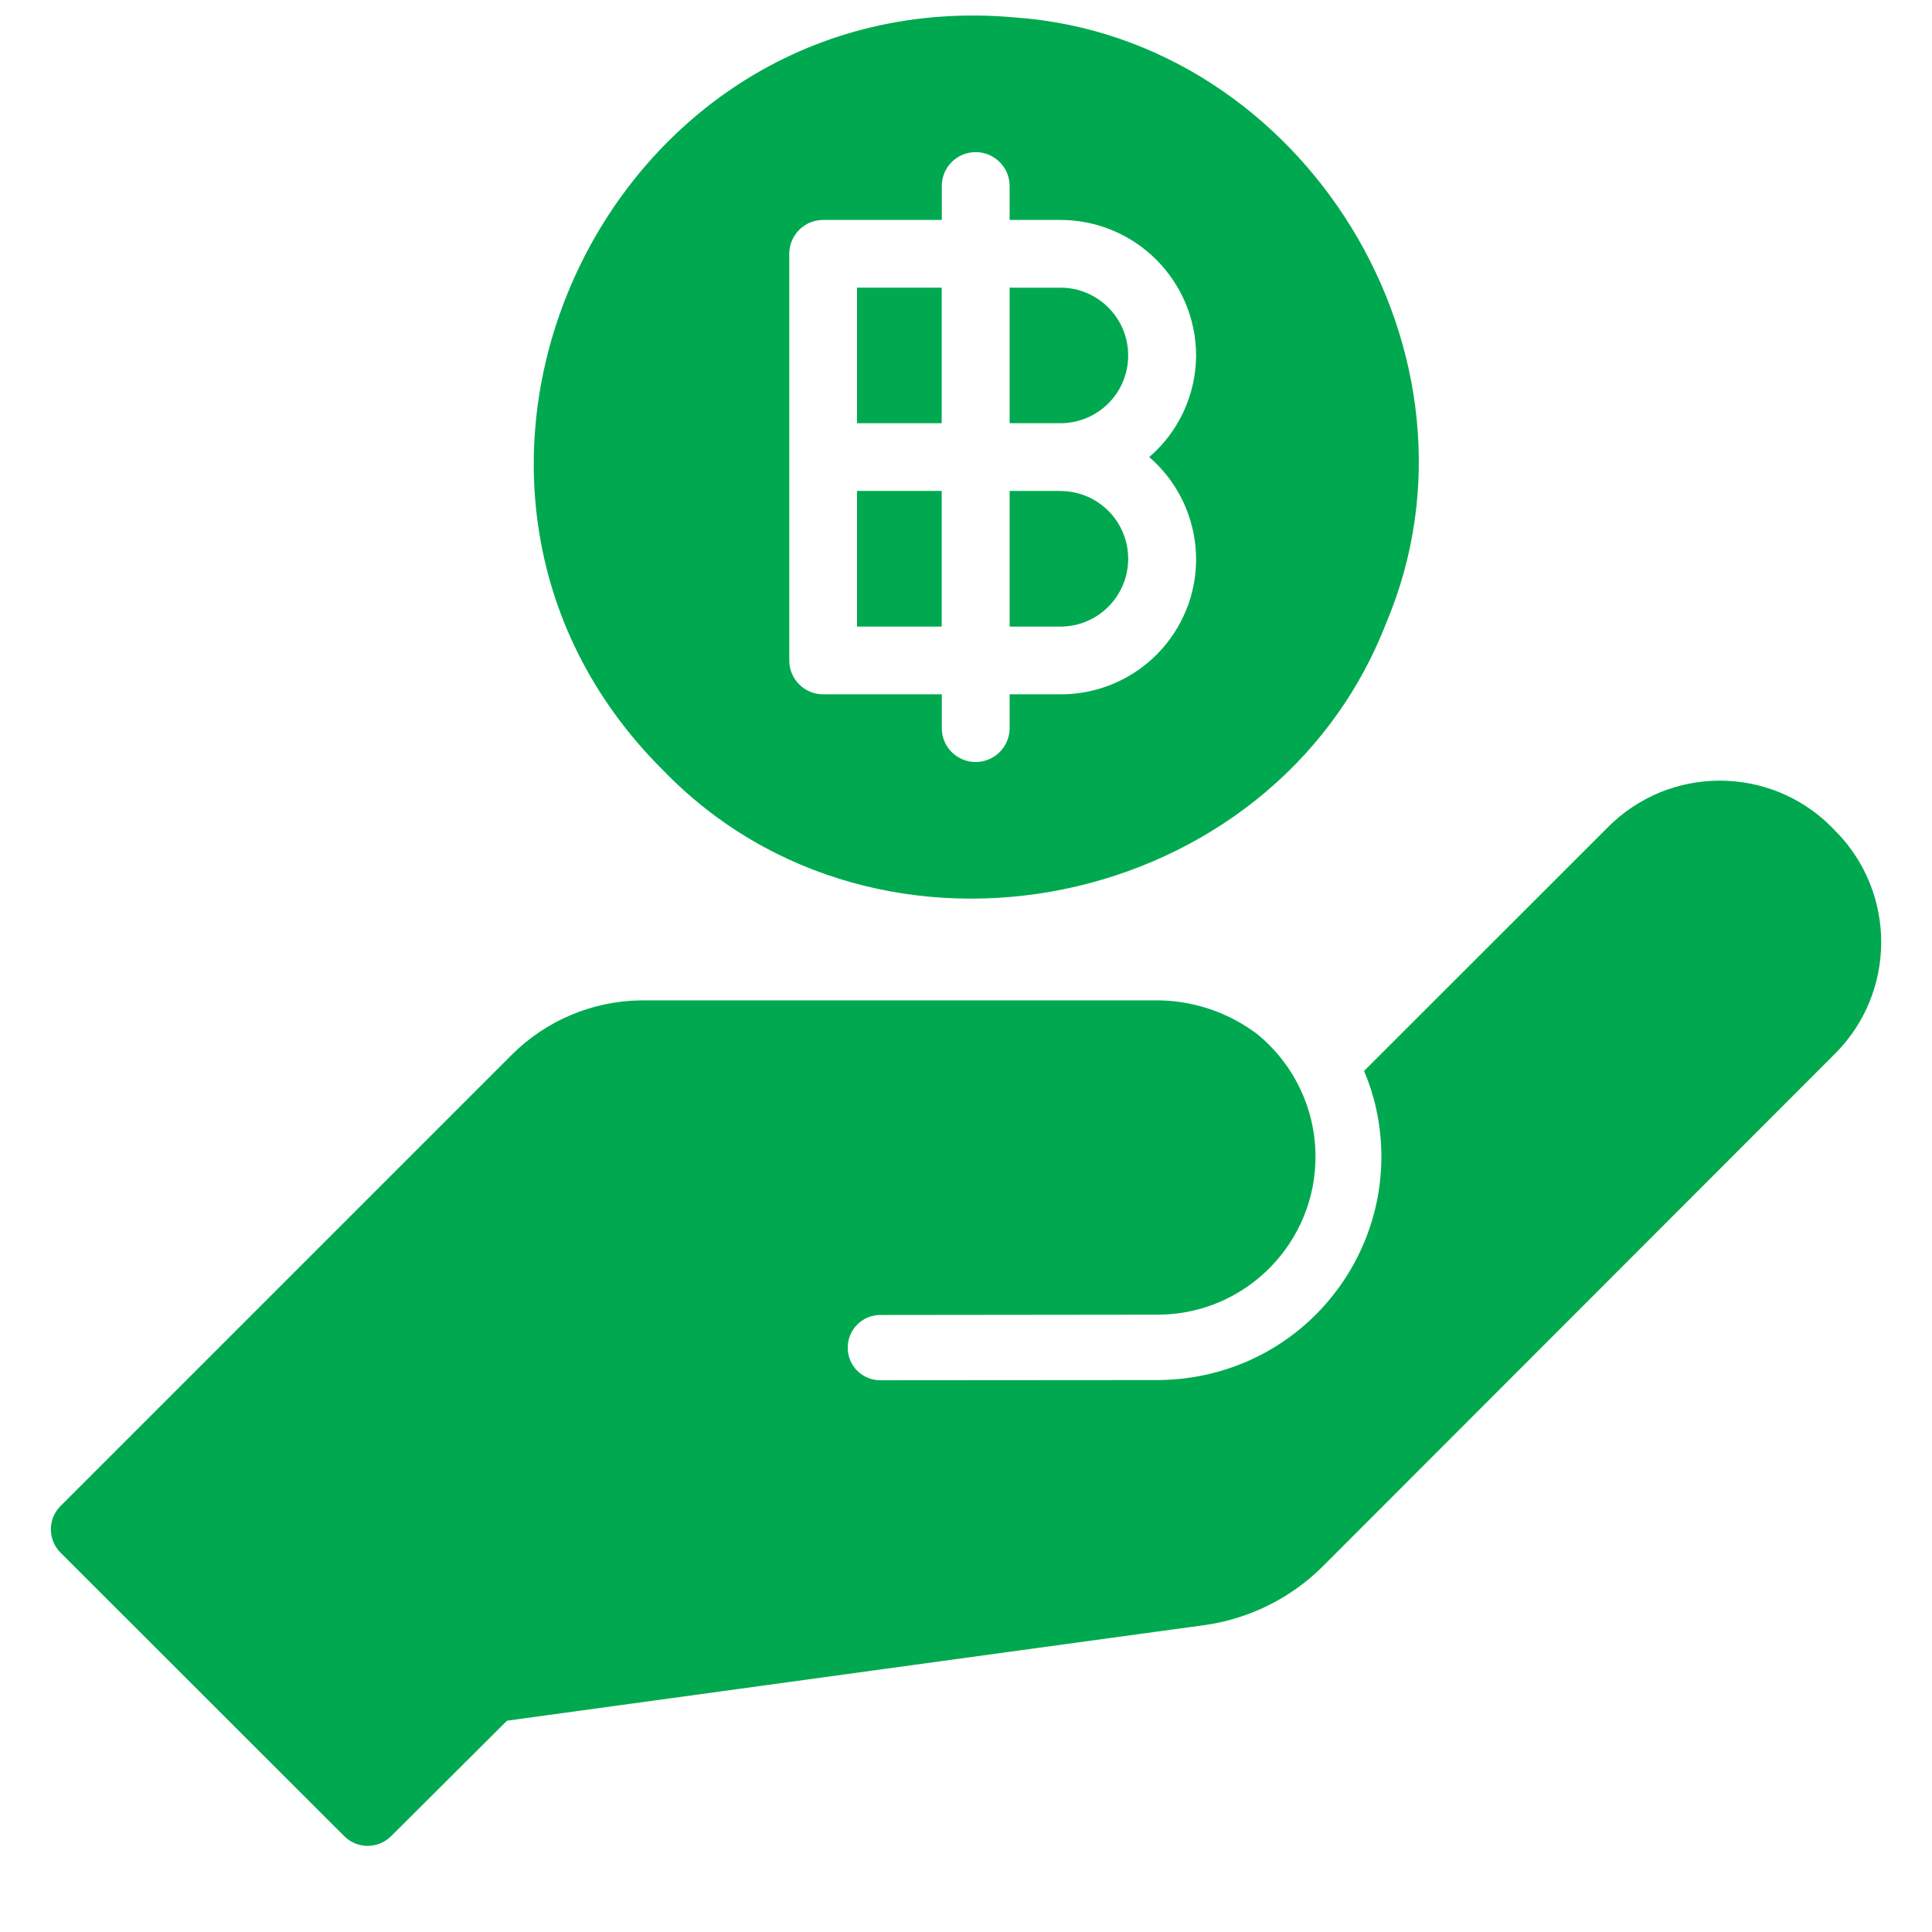 <svg width="19" height="19" viewBox="0 0 19 19" fill="none" xmlns="http://www.w3.org/2000/svg">
<g id="Glyph" clip-path="url(#clip0_138_1560)">
<path id="Vector" d="M18.06 8.183C17.482 7.55 16.501 7.505 15.867 8.083C15.845 8.103 15.824 8.124 15.803 8.145L13.415 10.532C13.466 10.652 13.506 10.777 13.534 10.905C13.793 12.091 13.041 13.262 11.854 13.521C11.706 13.553 11.554 13.57 11.402 13.572L8.657 13.574C8.48 13.574 8.336 13.43 8.337 13.253C8.337 13.076 8.48 12.932 8.657 12.932L11.403 12.929C12.261 12.918 12.948 12.213 12.937 11.355C12.931 10.893 12.719 10.457 12.359 10.166C12.065 9.946 11.707 9.831 11.34 9.838H6.307C5.829 9.843 5.372 10.035 5.034 10.372L0.594 14.812C0.469 14.938 0.469 15.142 0.594 15.268L3.388 18.06C3.515 18.184 3.717 18.184 3.844 18.06L4.986 16.922C5.738 16.82 10.249 16.199 11.853 15.981C12.289 15.918 12.694 15.717 13.007 15.406L18.051 10.358C18.646 9.757 18.651 8.79 18.061 8.183L18.06 8.183Z" fill="#00A94F"/>
<path id="Vector_2" d="M9.261 2.829H8.428V4.162H9.261V2.829Z" fill="#00A94F"/>
<path id="Vector_3" d="M9.261 4.828H8.428V6.162H9.261V4.828Z" fill="#00A94F"/>
<path id="Vector_4" d="M10.429 4.828H9.929V6.162H10.429C10.797 6.162 11.095 5.863 11.095 5.495C11.095 5.127 10.797 4.829 10.429 4.829V4.828Z" fill="#00A94F"/>
<path id="Vector_5" d="M9.988 0.172C5.966 -0.194 3.664 4.735 6.522 7.576C8.651 9.777 12.528 8.974 13.631 6.13C14.747 3.498 12.827 0.378 9.988 0.172ZM11.678 5.966C11.483 6.486 10.985 6.83 10.429 6.828H9.929V7.161C9.929 7.345 9.779 7.494 9.595 7.494C9.411 7.494 9.262 7.345 9.262 7.161V6.828H8.095C7.911 6.828 7.762 6.679 7.762 6.495V2.496C7.762 2.312 7.911 2.163 8.095 2.163H9.262V1.829C9.262 1.645 9.411 1.496 9.595 1.496C9.779 1.496 9.929 1.645 9.929 1.829V2.163H10.429C11.165 2.164 11.761 2.76 11.763 3.496C11.761 3.88 11.593 4.245 11.302 4.495C11.723 4.859 11.873 5.445 11.679 5.966H11.678Z" fill="#00A94F"/>
<path id="Vector_6" d="M10.429 2.829H9.929V4.162H10.429C10.797 4.162 11.095 3.864 11.095 3.496C11.095 3.128 10.797 2.829 10.429 2.829V2.829Z" fill="#00A94F"/>
</g>
<defs>
<clipPath id="clip0_138_1560">
<rect width="18" height="18" fill="white" transform="translate(0.5 0.153)"/>
</clipPath>
</defs>
</svg>
